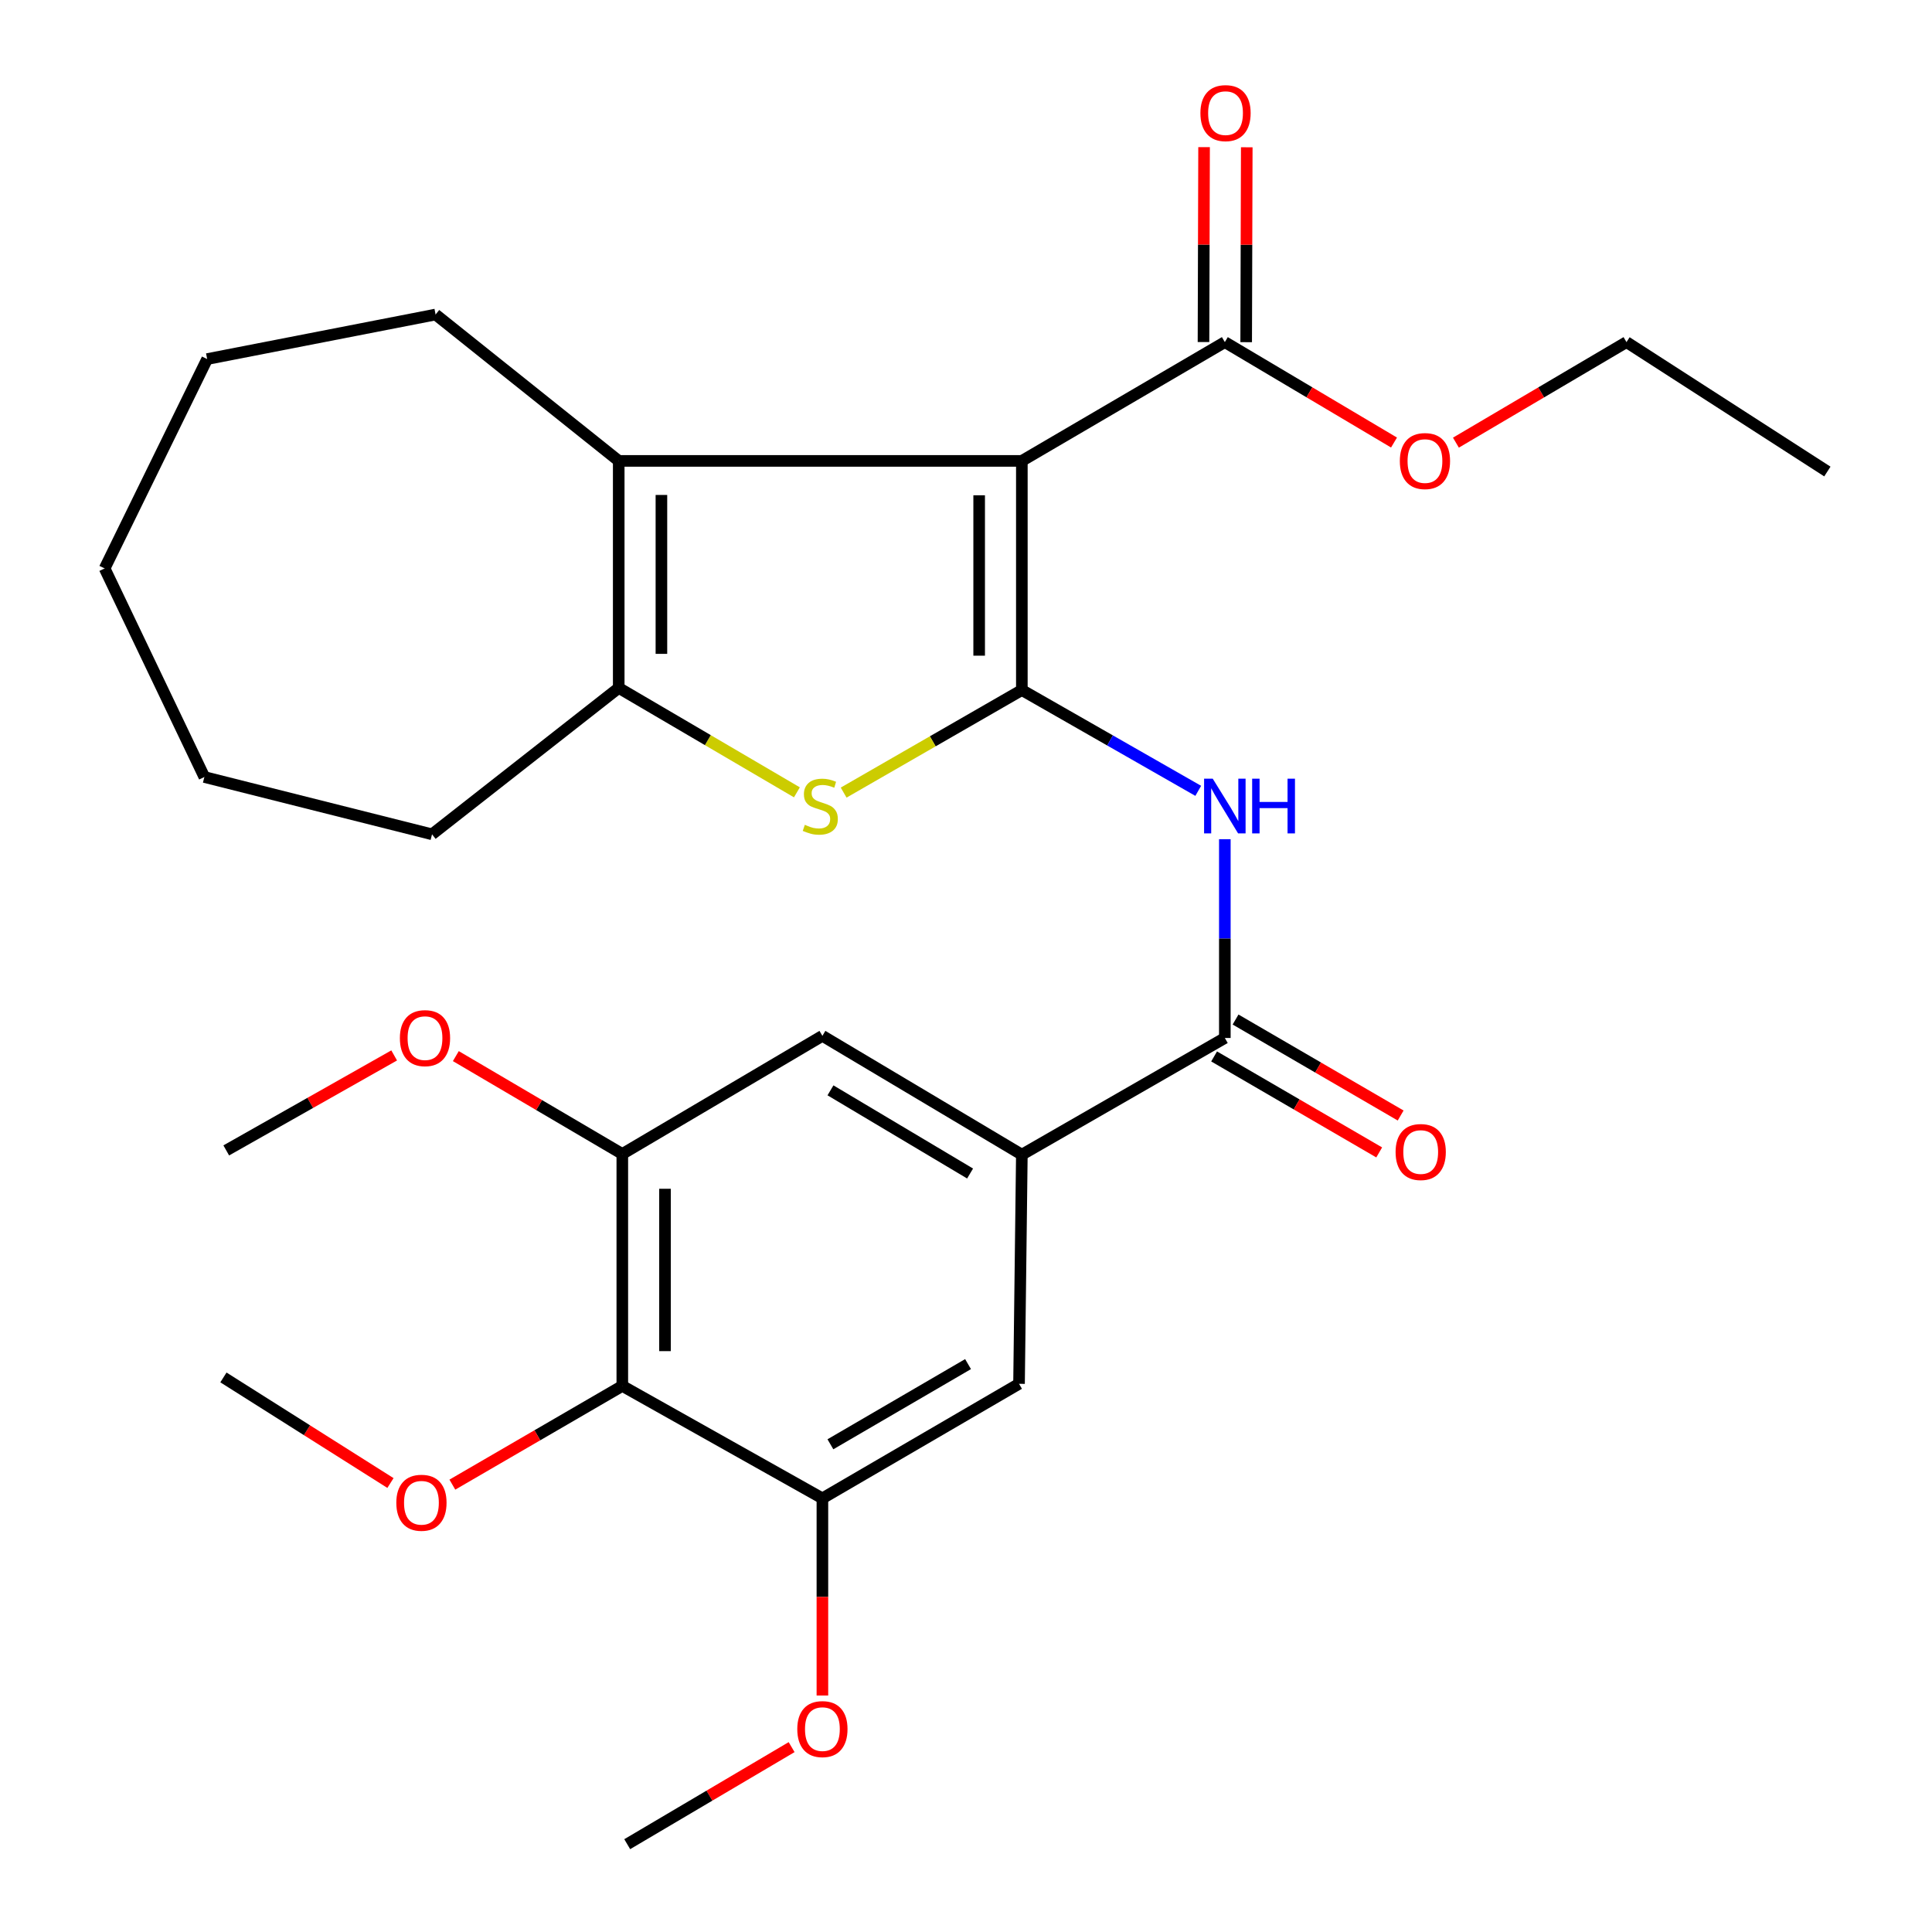 <?xml version='1.0' encoding='iso-8859-1'?>
<svg version='1.1' baseProfile='full'
              xmlns='http://www.w3.org/2000/svg'
                      xmlns:rdkit='http://www.rdkit.org/xml'
                      xmlns:xlink='http://www.w3.org/1999/xlink'
                  xml:space='preserve'
width='1000px' height='1000px' viewBox='0 0 1000 1000'>
<!-- END OF HEADER -->
<rect style='opacity:1.0;fill:#FFFFFF;stroke:none' width='1000' height='1000' x='0' y='0'> </rect>
<path class='bond-0' d='M 528.908,357.166 L 528.908,238.562' style='fill:none;fill-rule:evenodd;stroke:#000000;stroke-width:6px;stroke-linecap:butt;stroke-linejoin:miter;stroke-opacity:1' />
<path class='bond-0' d='M 506.813,339.375 L 506.813,256.352' style='fill:none;fill-rule:evenodd;stroke:#000000;stroke-width:6px;stroke-linecap:butt;stroke-linejoin:miter;stroke-opacity:1' />
<path class='bond-1' d='M 528.908,357.166 L 482.789,383.707' style='fill:none;fill-rule:evenodd;stroke:#000000;stroke-width:6px;stroke-linecap:butt;stroke-linejoin:miter;stroke-opacity:1' />
<path class='bond-1' d='M 482.789,383.707 L 436.67,410.248' style='fill:none;fill-rule:evenodd;stroke:#CCCC00;stroke-width:6px;stroke-linecap:butt;stroke-linejoin:miter;stroke-opacity:1' />
<path class='bond-3' d='M 528.908,357.166 L 574.558,383.252' style='fill:none;fill-rule:evenodd;stroke:#000000;stroke-width:6px;stroke-linecap:butt;stroke-linejoin:miter;stroke-opacity:1' />
<path class='bond-3' d='M 574.558,383.252 L 620.208,409.339' style='fill:none;fill-rule:evenodd;stroke:#0000FF;stroke-width:6px;stroke-linecap:butt;stroke-linejoin:miter;stroke-opacity:1' />
<path class='bond-2' d='M 528.908,238.562 L 320.252,238.562' style='fill:none;fill-rule:evenodd;stroke:#000000;stroke-width:6px;stroke-linecap:butt;stroke-linejoin:miter;stroke-opacity:1' />
<path class='bond-6' d='M 528.908,238.562 L 633.973,177.074' style='fill:none;fill-rule:evenodd;stroke:#000000;stroke-width:6px;stroke-linecap:butt;stroke-linejoin:miter;stroke-opacity:1' />
<path class='bond-4' d='M 412.477,410.111 L 366.365,383.086' style='fill:none;fill-rule:evenodd;stroke:#CCCC00;stroke-width:6px;stroke-linecap:butt;stroke-linejoin:miter;stroke-opacity:1' />
<path class='bond-4' d='M 366.365,383.086 L 320.252,356.061' style='fill:none;fill-rule:evenodd;stroke:#000000;stroke-width:6px;stroke-linecap:butt;stroke-linejoin:miter;stroke-opacity:1' />
<path class='bond-19' d='M 320.252,238.562 L 225.462,162.798' style='fill:none;fill-rule:evenodd;stroke:#000000;stroke-width:6px;stroke-linecap:butt;stroke-linejoin:miter;stroke-opacity:1' />
<path class='bond-29' d='M 320.252,238.562 L 320.252,356.061' style='fill:none;fill-rule:evenodd;stroke:#000000;stroke-width:6px;stroke-linecap:butt;stroke-linejoin:miter;stroke-opacity:1' />
<path class='bond-29' d='M 342.348,256.187 L 342.348,338.436' style='fill:none;fill-rule:evenodd;stroke:#000000;stroke-width:6px;stroke-linecap:butt;stroke-linejoin:miter;stroke-opacity:1' />
<path class='bond-5' d='M 633.973,434.366 L 633.973,485.812' style='fill:none;fill-rule:evenodd;stroke:#0000FF;stroke-width:6px;stroke-linecap:butt;stroke-linejoin:miter;stroke-opacity:1' />
<path class='bond-5' d='M 633.973,485.812 L 633.973,537.258' style='fill:none;fill-rule:evenodd;stroke:#000000;stroke-width:6px;stroke-linecap:butt;stroke-linejoin:miter;stroke-opacity:1' />
<path class='bond-20' d='M 320.252,356.061 L 223.621,431.837' style='fill:none;fill-rule:evenodd;stroke:#000000;stroke-width:6px;stroke-linecap:butt;stroke-linejoin:miter;stroke-opacity:1' />
<path class='bond-7' d='M 633.973,537.258 L 528.908,597.652' style='fill:none;fill-rule:evenodd;stroke:#000000;stroke-width:6px;stroke-linecap:butt;stroke-linejoin:miter;stroke-opacity:1' />
<path class='bond-13' d='M 628.42,546.808 L 671.145,571.65' style='fill:none;fill-rule:evenodd;stroke:#000000;stroke-width:6px;stroke-linecap:butt;stroke-linejoin:miter;stroke-opacity:1' />
<path class='bond-13' d='M 671.145,571.65 L 713.87,596.491' style='fill:none;fill-rule:evenodd;stroke:#FF0000;stroke-width:6px;stroke-linecap:butt;stroke-linejoin:miter;stroke-opacity:1' />
<path class='bond-13' d='M 639.526,527.707 L 682.251,552.548' style='fill:none;fill-rule:evenodd;stroke:#000000;stroke-width:6px;stroke-linecap:butt;stroke-linejoin:miter;stroke-opacity:1' />
<path class='bond-13' d='M 682.251,552.548 L 724.976,577.39' style='fill:none;fill-rule:evenodd;stroke:#FF0000;stroke-width:6px;stroke-linecap:butt;stroke-linejoin:miter;stroke-opacity:1' />
<path class='bond-14' d='M 645.021,177.108 L 645.172,126.668' style='fill:none;fill-rule:evenodd;stroke:#000000;stroke-width:6px;stroke-linecap:butt;stroke-linejoin:miter;stroke-opacity:1' />
<path class='bond-14' d='M 645.172,126.668 L 645.324,76.228' style='fill:none;fill-rule:evenodd;stroke:#FF0000;stroke-width:6px;stroke-linecap:butt;stroke-linejoin:miter;stroke-opacity:1' />
<path class='bond-14' d='M 622.925,177.041 L 623.077,126.602' style='fill:none;fill-rule:evenodd;stroke:#000000;stroke-width:6px;stroke-linecap:butt;stroke-linejoin:miter;stroke-opacity:1' />
<path class='bond-14' d='M 623.077,126.602 L 623.228,76.162' style='fill:none;fill-rule:evenodd;stroke:#FF0000;stroke-width:6px;stroke-linecap:butt;stroke-linejoin:miter;stroke-opacity:1' />
<path class='bond-16' d='M 633.973,177.074 L 677.757,203.066' style='fill:none;fill-rule:evenodd;stroke:#000000;stroke-width:6px;stroke-linecap:butt;stroke-linejoin:miter;stroke-opacity:1' />
<path class='bond-16' d='M 677.757,203.066 L 721.541,229.057' style='fill:none;fill-rule:evenodd;stroke:#FF0000;stroke-width:6px;stroke-linecap:butt;stroke-linejoin:miter;stroke-opacity:1' />
<path class='bond-11' d='M 528.908,597.652 L 527.448,716.257' style='fill:none;fill-rule:evenodd;stroke:#000000;stroke-width:6px;stroke-linecap:butt;stroke-linejoin:miter;stroke-opacity:1' />
<path class='bond-12' d='M 528.908,597.652 L 425.673,536.153' style='fill:none;fill-rule:evenodd;stroke:#000000;stroke-width:6px;stroke-linecap:butt;stroke-linejoin:miter;stroke-opacity:1' />
<path class='bond-12' d='M 502.115,607.41 L 429.85,564.36' style='fill:none;fill-rule:evenodd;stroke:#000000;stroke-width:6px;stroke-linecap:butt;stroke-linejoin:miter;stroke-opacity:1' />
<path class='bond-8' d='M 322.106,717.349 L 322.106,597.296' style='fill:none;fill-rule:evenodd;stroke:#000000;stroke-width:6px;stroke-linecap:butt;stroke-linejoin:miter;stroke-opacity:1' />
<path class='bond-8' d='M 344.201,699.341 L 344.201,615.304' style='fill:none;fill-rule:evenodd;stroke:#000000;stroke-width:6px;stroke-linecap:butt;stroke-linejoin:miter;stroke-opacity:1' />
<path class='bond-15' d='M 322.106,717.349 L 278.123,742.898' style='fill:none;fill-rule:evenodd;stroke:#000000;stroke-width:6px;stroke-linecap:butt;stroke-linejoin:miter;stroke-opacity:1' />
<path class='bond-15' d='M 278.123,742.898 L 234.14,768.446' style='fill:none;fill-rule:evenodd;stroke:#FF0000;stroke-width:6px;stroke-linecap:butt;stroke-linejoin:miter;stroke-opacity:1' />
<path class='bond-30' d='M 322.106,717.349 L 425.673,775.546' style='fill:none;fill-rule:evenodd;stroke:#000000;stroke-width:6px;stroke-linecap:butt;stroke-linejoin:miter;stroke-opacity:1' />
<path class='bond-9' d='M 425.673,775.546 L 527.448,716.257' style='fill:none;fill-rule:evenodd;stroke:#000000;stroke-width:6px;stroke-linecap:butt;stroke-linejoin:miter;stroke-opacity:1' />
<path class='bond-9' d='M 429.817,747.561 L 501.059,706.058' style='fill:none;fill-rule:evenodd;stroke:#000000;stroke-width:6px;stroke-linecap:butt;stroke-linejoin:miter;stroke-opacity:1' />
<path class='bond-18' d='M 425.673,775.546 L 425.673,826.571' style='fill:none;fill-rule:evenodd;stroke:#000000;stroke-width:6px;stroke-linecap:butt;stroke-linejoin:miter;stroke-opacity:1' />
<path class='bond-18' d='M 425.673,826.571 L 425.673,877.596' style='fill:none;fill-rule:evenodd;stroke:#FF0000;stroke-width:6px;stroke-linecap:butt;stroke-linejoin:miter;stroke-opacity:1' />
<path class='bond-10' d='M 322.106,597.296 L 425.673,536.153' style='fill:none;fill-rule:evenodd;stroke:#000000;stroke-width:6px;stroke-linecap:butt;stroke-linejoin:miter;stroke-opacity:1' />
<path class='bond-17' d='M 322.106,597.296 L 279.021,571.969' style='fill:none;fill-rule:evenodd;stroke:#000000;stroke-width:6px;stroke-linecap:butt;stroke-linejoin:miter;stroke-opacity:1' />
<path class='bond-17' d='M 279.021,571.969 L 235.937,546.641' style='fill:none;fill-rule:evenodd;stroke:#FF0000;stroke-width:6px;stroke-linecap:butt;stroke-linejoin:miter;stroke-opacity:1' />
<path class='bond-22' d='M 202.102,767.609 L 158.875,740.282' style='fill:none;fill-rule:evenodd;stroke:#FF0000;stroke-width:6px;stroke-linecap:butt;stroke-linejoin:miter;stroke-opacity:1' />
<path class='bond-22' d='M 158.875,740.282 L 115.647,712.954' style='fill:none;fill-rule:evenodd;stroke:#000000;stroke-width:6px;stroke-linecap:butt;stroke-linejoin:miter;stroke-opacity:1' />
<path class='bond-21' d='M 753.58,229.115 L 797.724,203.095' style='fill:none;fill-rule:evenodd;stroke:#FF0000;stroke-width:6px;stroke-linecap:butt;stroke-linejoin:miter;stroke-opacity:1' />
<path class='bond-21' d='M 797.724,203.095 L 841.868,177.074' style='fill:none;fill-rule:evenodd;stroke:#000000;stroke-width:6px;stroke-linecap:butt;stroke-linejoin:miter;stroke-opacity:1' />
<path class='bond-23' d='M 204.02,546.284 L 160.564,570.869' style='fill:none;fill-rule:evenodd;stroke:#FF0000;stroke-width:6px;stroke-linecap:butt;stroke-linejoin:miter;stroke-opacity:1' />
<path class='bond-23' d='M 160.564,570.869 L 117.108,595.455' style='fill:none;fill-rule:evenodd;stroke:#000000;stroke-width:6px;stroke-linecap:butt;stroke-linejoin:miter;stroke-opacity:1' />
<path class='bond-24' d='M 409.74,904.306 L 367.193,929.426' style='fill:none;fill-rule:evenodd;stroke:#FF0000;stroke-width:6px;stroke-linecap:butt;stroke-linejoin:miter;stroke-opacity:1' />
<path class='bond-24' d='M 367.193,929.426 L 324.647,954.545' style='fill:none;fill-rule:evenodd;stroke:#000000;stroke-width:6px;stroke-linecap:butt;stroke-linejoin:miter;stroke-opacity:1' />
<path class='bond-25' d='M 225.462,162.798 L 107.226,185.851' style='fill:none;fill-rule:evenodd;stroke:#000000;stroke-width:6px;stroke-linecap:butt;stroke-linejoin:miter;stroke-opacity:1' />
<path class='bond-26' d='M 223.621,431.837 L 105.777,402.18' style='fill:none;fill-rule:evenodd;stroke:#000000;stroke-width:6px;stroke-linecap:butt;stroke-linejoin:miter;stroke-opacity:1' />
<path class='bond-27' d='M 841.868,177.074 L 945.84,244.061' style='fill:none;fill-rule:evenodd;stroke:#000000;stroke-width:6px;stroke-linecap:butt;stroke-linejoin:miter;stroke-opacity:1' />
<path class='bond-31' d='M 107.226,185.851 L 54.16,294.218' style='fill:none;fill-rule:evenodd;stroke:#000000;stroke-width:6px;stroke-linecap:butt;stroke-linejoin:miter;stroke-opacity:1' />
<path class='bond-28' d='M 105.777,402.18 L 54.16,294.218' style='fill:none;fill-rule:evenodd;stroke:#000000;stroke-width:6px;stroke-linecap:butt;stroke-linejoin:miter;stroke-opacity:1' />
<path  class='atom-2' d='M 416.58 426.925
Q 416.9 427.045, 418.22 427.605
Q 419.54 428.165, 420.98 428.525
Q 422.46 428.845, 423.9 428.845
Q 426.58 428.845, 428.14 427.565
Q 429.7 426.245, 429.7 423.965
Q 429.7 422.405, 428.9 421.445
Q 428.14 420.485, 426.94 419.965
Q 425.74 419.445, 423.74 418.845
Q 421.22 418.085, 419.7 417.365
Q 418.22 416.645, 417.14 415.125
Q 416.1 413.605, 416.1 411.045
Q 416.1 407.485, 418.5 405.285
Q 420.94 403.085, 425.74 403.085
Q 429.02 403.085, 432.74 404.645
L 431.82 407.725
Q 428.42 406.325, 425.86 406.325
Q 423.1 406.325, 421.58 407.485
Q 420.06 408.605, 420.1 410.565
Q 420.1 412.085, 420.86 413.005
Q 421.66 413.925, 422.78 414.445
Q 423.94 414.965, 425.86 415.565
Q 428.42 416.365, 429.94 417.165
Q 431.46 417.965, 432.54 419.605
Q 433.66 421.205, 433.66 423.965
Q 433.66 427.885, 431.02 430.005
Q 428.42 432.085, 424.06 432.085
Q 421.54 432.085, 419.62 431.525
Q 417.74 431.005, 415.5 430.085
L 416.58 426.925
' fill='#CCCC00'/>
<path  class='atom-4' d='M 627.713 403.045
L 636.993 418.045
Q 637.913 419.525, 639.393 422.205
Q 640.873 424.885, 640.953 425.045
L 640.953 403.045
L 644.713 403.045
L 644.713 431.365
L 640.833 431.365
L 630.873 414.965
Q 629.713 413.045, 628.473 410.845
Q 627.273 408.645, 626.913 407.965
L 626.913 431.365
L 623.233 431.365
L 623.233 403.045
L 627.713 403.045
' fill='#0000FF'/>
<path  class='atom-4' d='M 648.113 403.045
L 651.953 403.045
L 651.953 415.085
L 666.433 415.085
L 666.433 403.045
L 670.273 403.045
L 670.273 431.365
L 666.433 431.365
L 666.433 418.285
L 651.953 418.285
L 651.953 431.365
L 648.113 431.365
L 648.113 403.045
' fill='#0000FF'/>
<path  class='atom-14' d='M 722.355 596.284
Q 722.355 589.484, 725.715 585.684
Q 729.075 581.884, 735.355 581.884
Q 741.635 581.884, 744.995 585.684
Q 748.355 589.484, 748.355 596.284
Q 748.355 603.164, 744.955 607.084
Q 741.555 610.964, 735.355 610.964
Q 729.115 610.964, 725.715 607.084
Q 722.355 603.204, 722.355 596.284
M 735.355 607.764
Q 739.675 607.764, 741.995 604.884
Q 744.355 601.964, 744.355 596.284
Q 744.355 590.724, 741.995 587.924
Q 739.675 585.084, 735.355 585.084
Q 731.035 585.084, 728.675 587.884
Q 726.355 590.684, 726.355 596.284
Q 726.355 602.004, 728.675 604.884
Q 731.035 607.764, 735.355 607.764
' fill='#FF0000'/>
<path  class='atom-15' d='M 621.329 58.55
Q 621.329 51.75, 624.689 47.95
Q 628.049 44.15, 634.329 44.15
Q 640.609 44.15, 643.969 47.95
Q 647.329 51.75, 647.329 58.55
Q 647.329 65.43, 643.929 69.35
Q 640.529 73.23, 634.329 73.23
Q 628.089 73.23, 624.689 69.35
Q 621.329 65.47, 621.329 58.55
M 634.329 70.03
Q 638.649 70.03, 640.969 67.15
Q 643.329 64.23, 643.329 58.55
Q 643.329 52.99, 640.969 50.19
Q 638.649 47.35, 634.329 47.35
Q 630.009 47.35, 627.649 50.15
Q 625.329 52.95, 625.329 58.55
Q 625.329 64.27, 627.649 67.15
Q 630.009 70.03, 634.329 70.03
' fill='#FF0000'/>
<path  class='atom-16' d='M 205.134 777.824
Q 205.134 771.024, 208.494 767.224
Q 211.854 763.424, 218.134 763.424
Q 224.414 763.424, 227.774 767.224
Q 231.134 771.024, 231.134 777.824
Q 231.134 784.704, 227.734 788.624
Q 224.334 792.504, 218.134 792.504
Q 211.894 792.504, 208.494 788.624
Q 205.134 784.744, 205.134 777.824
M 218.134 789.304
Q 222.454 789.304, 224.774 786.424
Q 227.134 783.504, 227.134 777.824
Q 227.134 772.264, 224.774 769.464
Q 222.454 766.624, 218.134 766.624
Q 213.814 766.624, 211.454 769.424
Q 209.134 772.224, 209.134 777.824
Q 209.134 783.544, 211.454 786.424
Q 213.814 789.304, 218.134 789.304
' fill='#FF0000'/>
<path  class='atom-17' d='M 724.552 238.642
Q 724.552 231.842, 727.912 228.042
Q 731.272 224.242, 737.552 224.242
Q 743.832 224.242, 747.192 228.042
Q 750.552 231.842, 750.552 238.642
Q 750.552 245.522, 747.152 249.442
Q 743.752 253.322, 737.552 253.322
Q 731.312 253.322, 727.912 249.442
Q 724.552 245.562, 724.552 238.642
M 737.552 250.122
Q 741.872 250.122, 744.192 247.242
Q 746.552 244.322, 746.552 238.642
Q 746.552 233.082, 744.192 230.282
Q 741.872 227.442, 737.552 227.442
Q 733.232 227.442, 730.872 230.242
Q 728.552 233.042, 728.552 238.642
Q 728.552 244.362, 730.872 247.242
Q 733.232 250.122, 737.552 250.122
' fill='#FF0000'/>
<path  class='atom-18' d='M 206.975 537.338
Q 206.975 530.538, 210.335 526.738
Q 213.695 522.938, 219.975 522.938
Q 226.255 522.938, 229.615 526.738
Q 232.975 530.538, 232.975 537.338
Q 232.975 544.218, 229.575 548.138
Q 226.175 552.018, 219.975 552.018
Q 213.735 552.018, 210.335 548.138
Q 206.975 544.258, 206.975 537.338
M 219.975 548.818
Q 224.295 548.818, 226.615 545.938
Q 228.975 543.018, 228.975 537.338
Q 228.975 531.778, 226.615 528.978
Q 224.295 526.138, 219.975 526.138
Q 215.655 526.138, 213.295 528.938
Q 210.975 531.738, 210.975 537.338
Q 210.975 543.058, 213.295 545.938
Q 215.655 548.818, 219.975 548.818
' fill='#FF0000'/>
<path  class='atom-19' d='M 412.673 894.98
Q 412.673 888.18, 416.033 884.38
Q 419.393 880.58, 425.673 880.58
Q 431.953 880.58, 435.313 884.38
Q 438.673 888.18, 438.673 894.98
Q 438.673 901.86, 435.273 905.78
Q 431.873 909.66, 425.673 909.66
Q 419.433 909.66, 416.033 905.78
Q 412.673 901.9, 412.673 894.98
M 425.673 906.46
Q 429.993 906.46, 432.313 903.58
Q 434.673 900.66, 434.673 894.98
Q 434.673 889.42, 432.313 886.62
Q 429.993 883.78, 425.673 883.78
Q 421.353 883.78, 418.993 886.58
Q 416.673 889.38, 416.673 894.98
Q 416.673 900.7, 418.993 903.58
Q 421.353 906.46, 425.673 906.46
' fill='#FF0000'/>
</svg>
